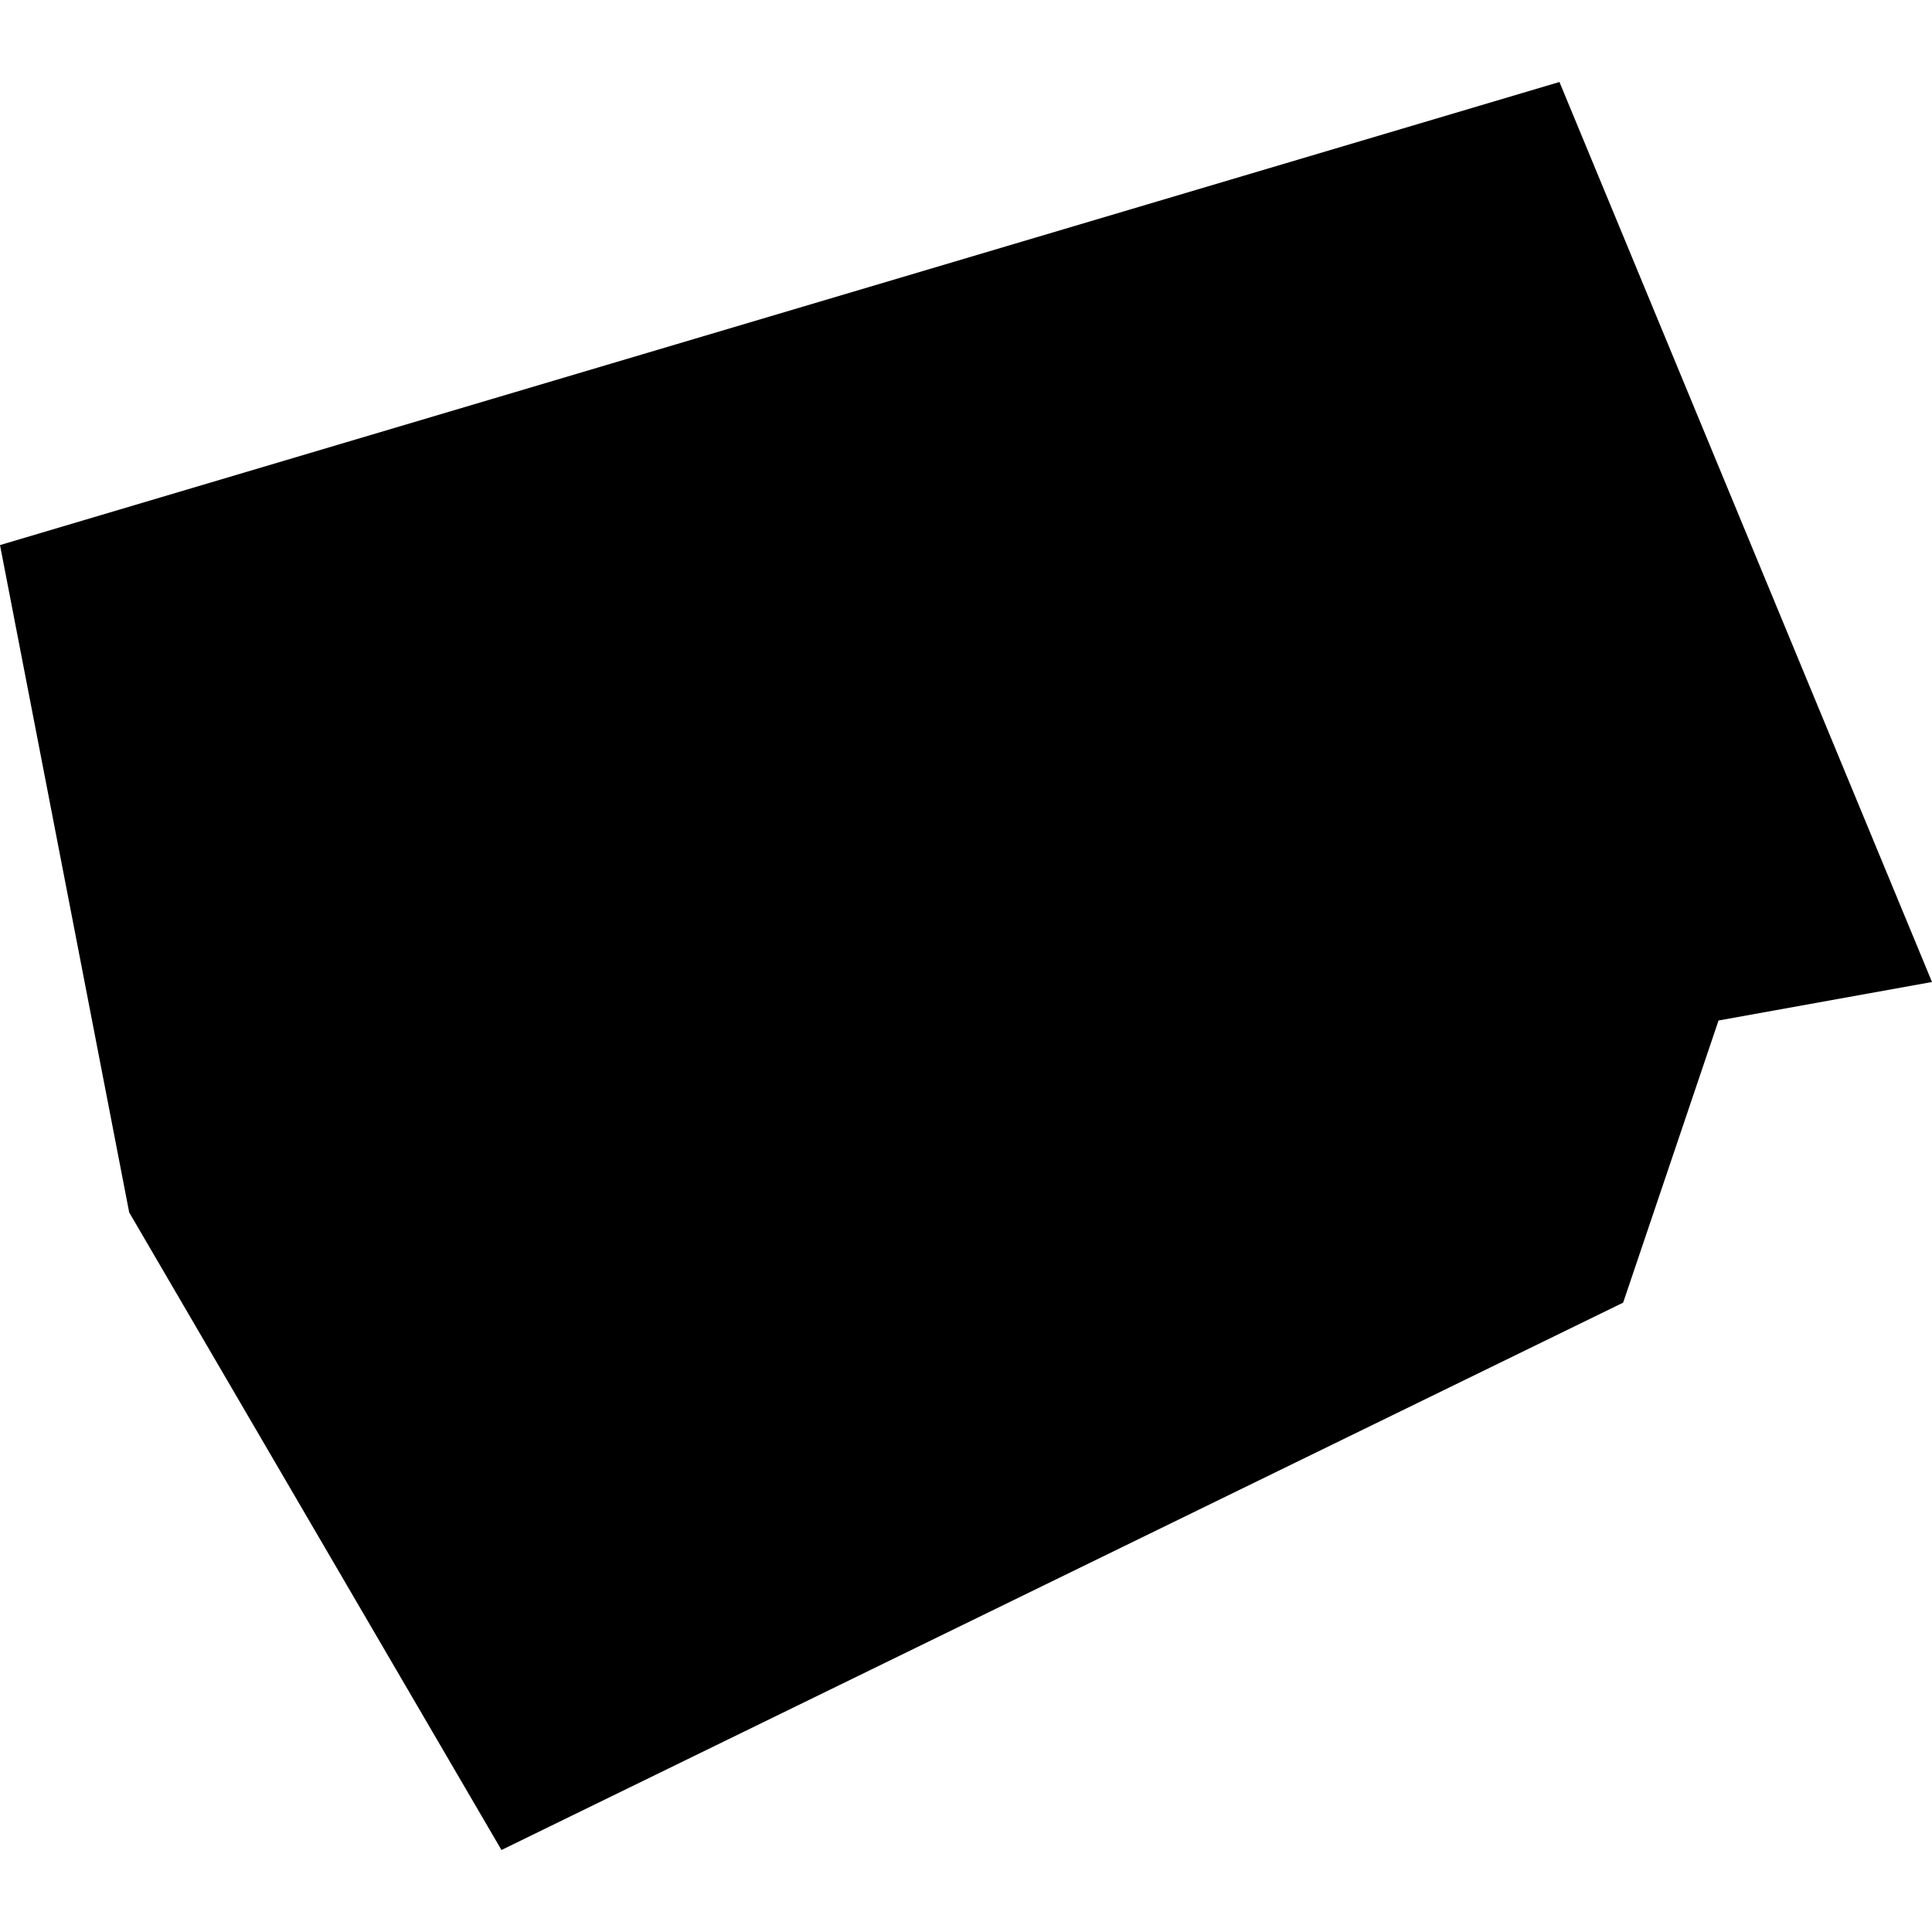 <?xml version="1.0" encoding="utf-8" standalone="no"?>
<!DOCTYPE svg PUBLIC "-//W3C//DTD SVG 1.1//EN"
  "http://www.w3.org/Graphics/SVG/1.1/DTD/svg11.dtd">
<!-- Created with matplotlib (https://matplotlib.org/) -->
<svg height="288pt" version="1.1" viewBox="0 0 288 288" width="288pt" xmlns="http://www.w3.org/2000/svg" xmlns:xlink="http://www.w3.org/1999/xlink">
 <defs>
  <style type="text/css">
*{stroke-linecap:butt;stroke-linejoin:round;}
  </style>
 </defs>
 <g id="figure_1">
  <g id="patch_1">
   <path d="M 0 288 
L 288 288 
L 288 0 
L 0 0 
z
" style="fill:none;opacity:0;"/>
  </g>
  <g id="axes_1">
   <g id="PatchCollection_1">
    <path clip-path="url(#p74afd40e78)" d="M 0 81.254 
L 232.465 12.223 
L 288 146.384 
L 256.179 152.124 
L 241.96 194.182 
L 74.753 275.777 
L 19.261 180.738 
L 0 81.254 
"/>
   </g>
  </g>
 </g>
 <defs>
  <clipPath id="p74afd40e78">
   <rect height="263.555" width="288" x="0" y="12.223"/>
  </clipPath>
 </defs>
</svg>
